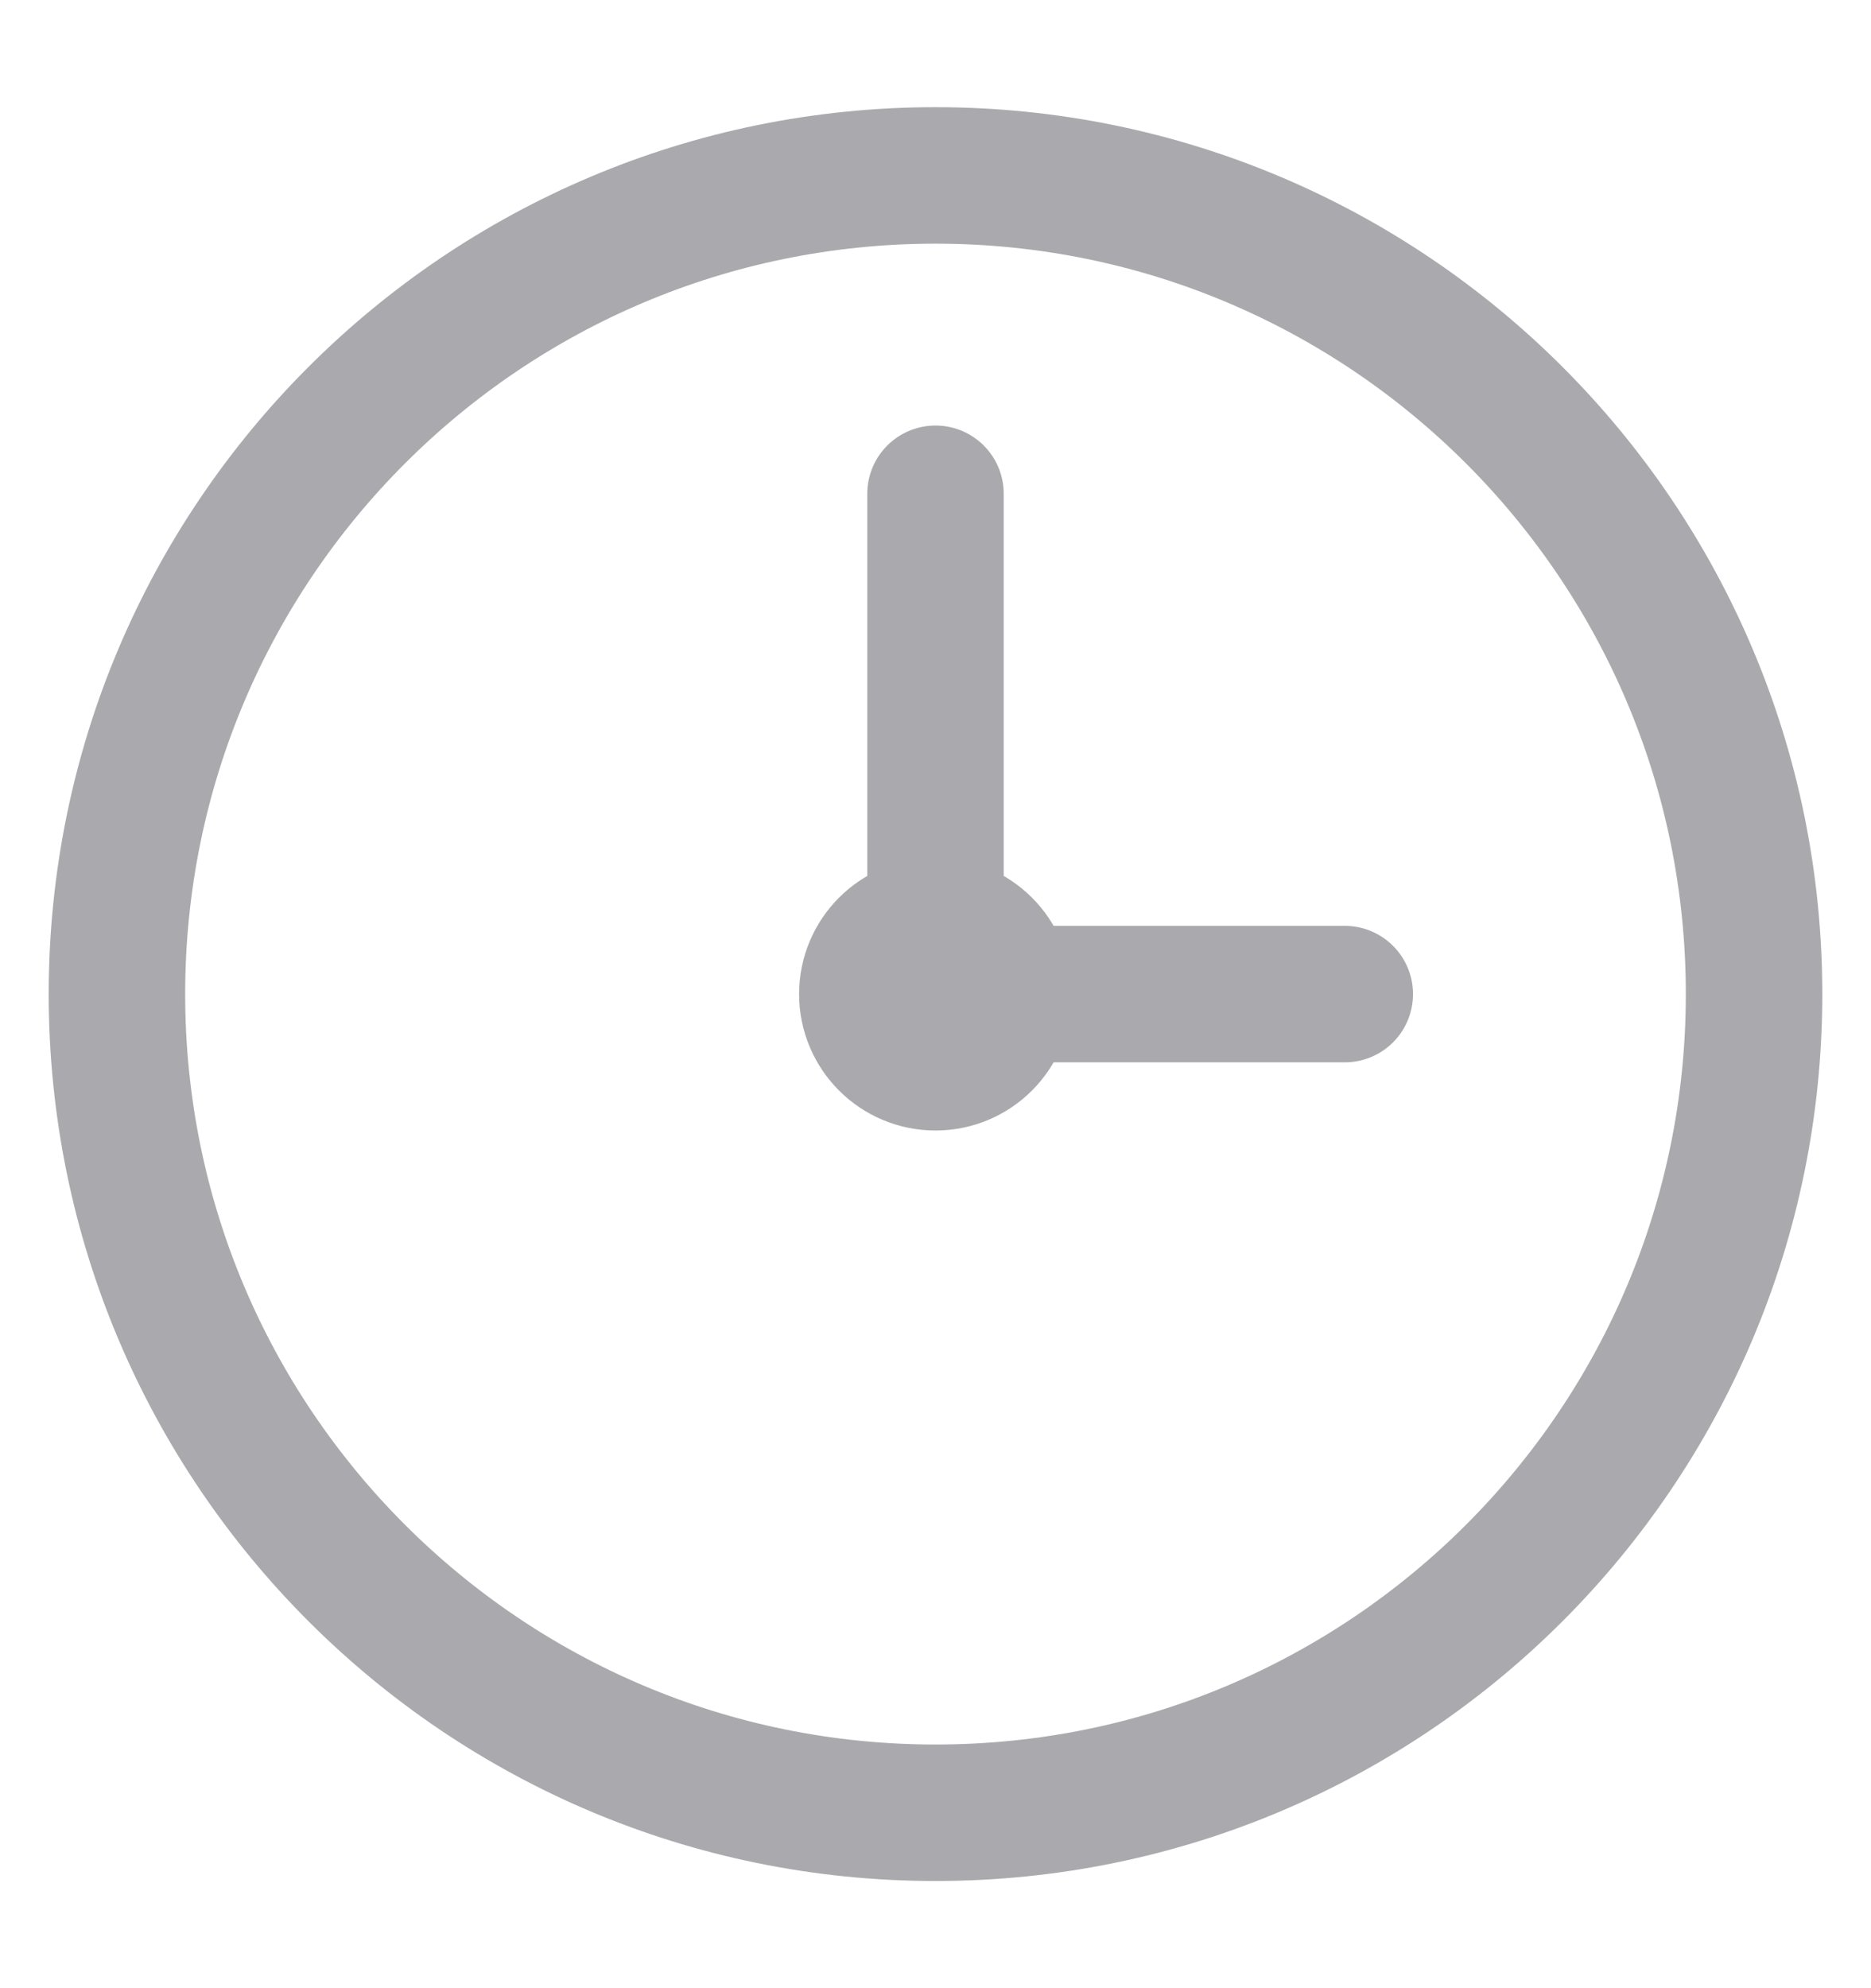 <svg width="16" height="17" viewBox="0 0 16 17" fill="none" xmlns="http://www.w3.org/2000/svg">
<path d="M8.583 8.5C8.583 8.822 8.322 9.083 8 9.083C7.678 9.083 7.417 8.822 7.417 8.5C7.417 8.178 7.678 7.917 8 7.917C8.322 7.917 8.583 8.178 8.583 8.5Z" fill="#AAA9AD"/>
<path d="M8.583 8.5C8.583 8.822 8.322 9.083 8 9.083C7.678 9.083 7.417 8.822 7.417 8.5C7.417 8.178 7.678 7.917 8 7.917M8.583 8.5C8.583 8.178 8.322 7.917 8 7.917M8.583 8.5H11.5M8 7.917V4.222M15 8.5C15 12.366 11.866 15.5 8 15.5C4.134 15.5 1 12.366 1 8.5C1 4.634 4.134 1.5 8 1.5C11.866 1.5 15 4.634 15 8.5Z" stroke="#AAA9AD" stroke-width="1.167" stroke-linecap="round" stroke-linejoin="round"/>
</svg>
